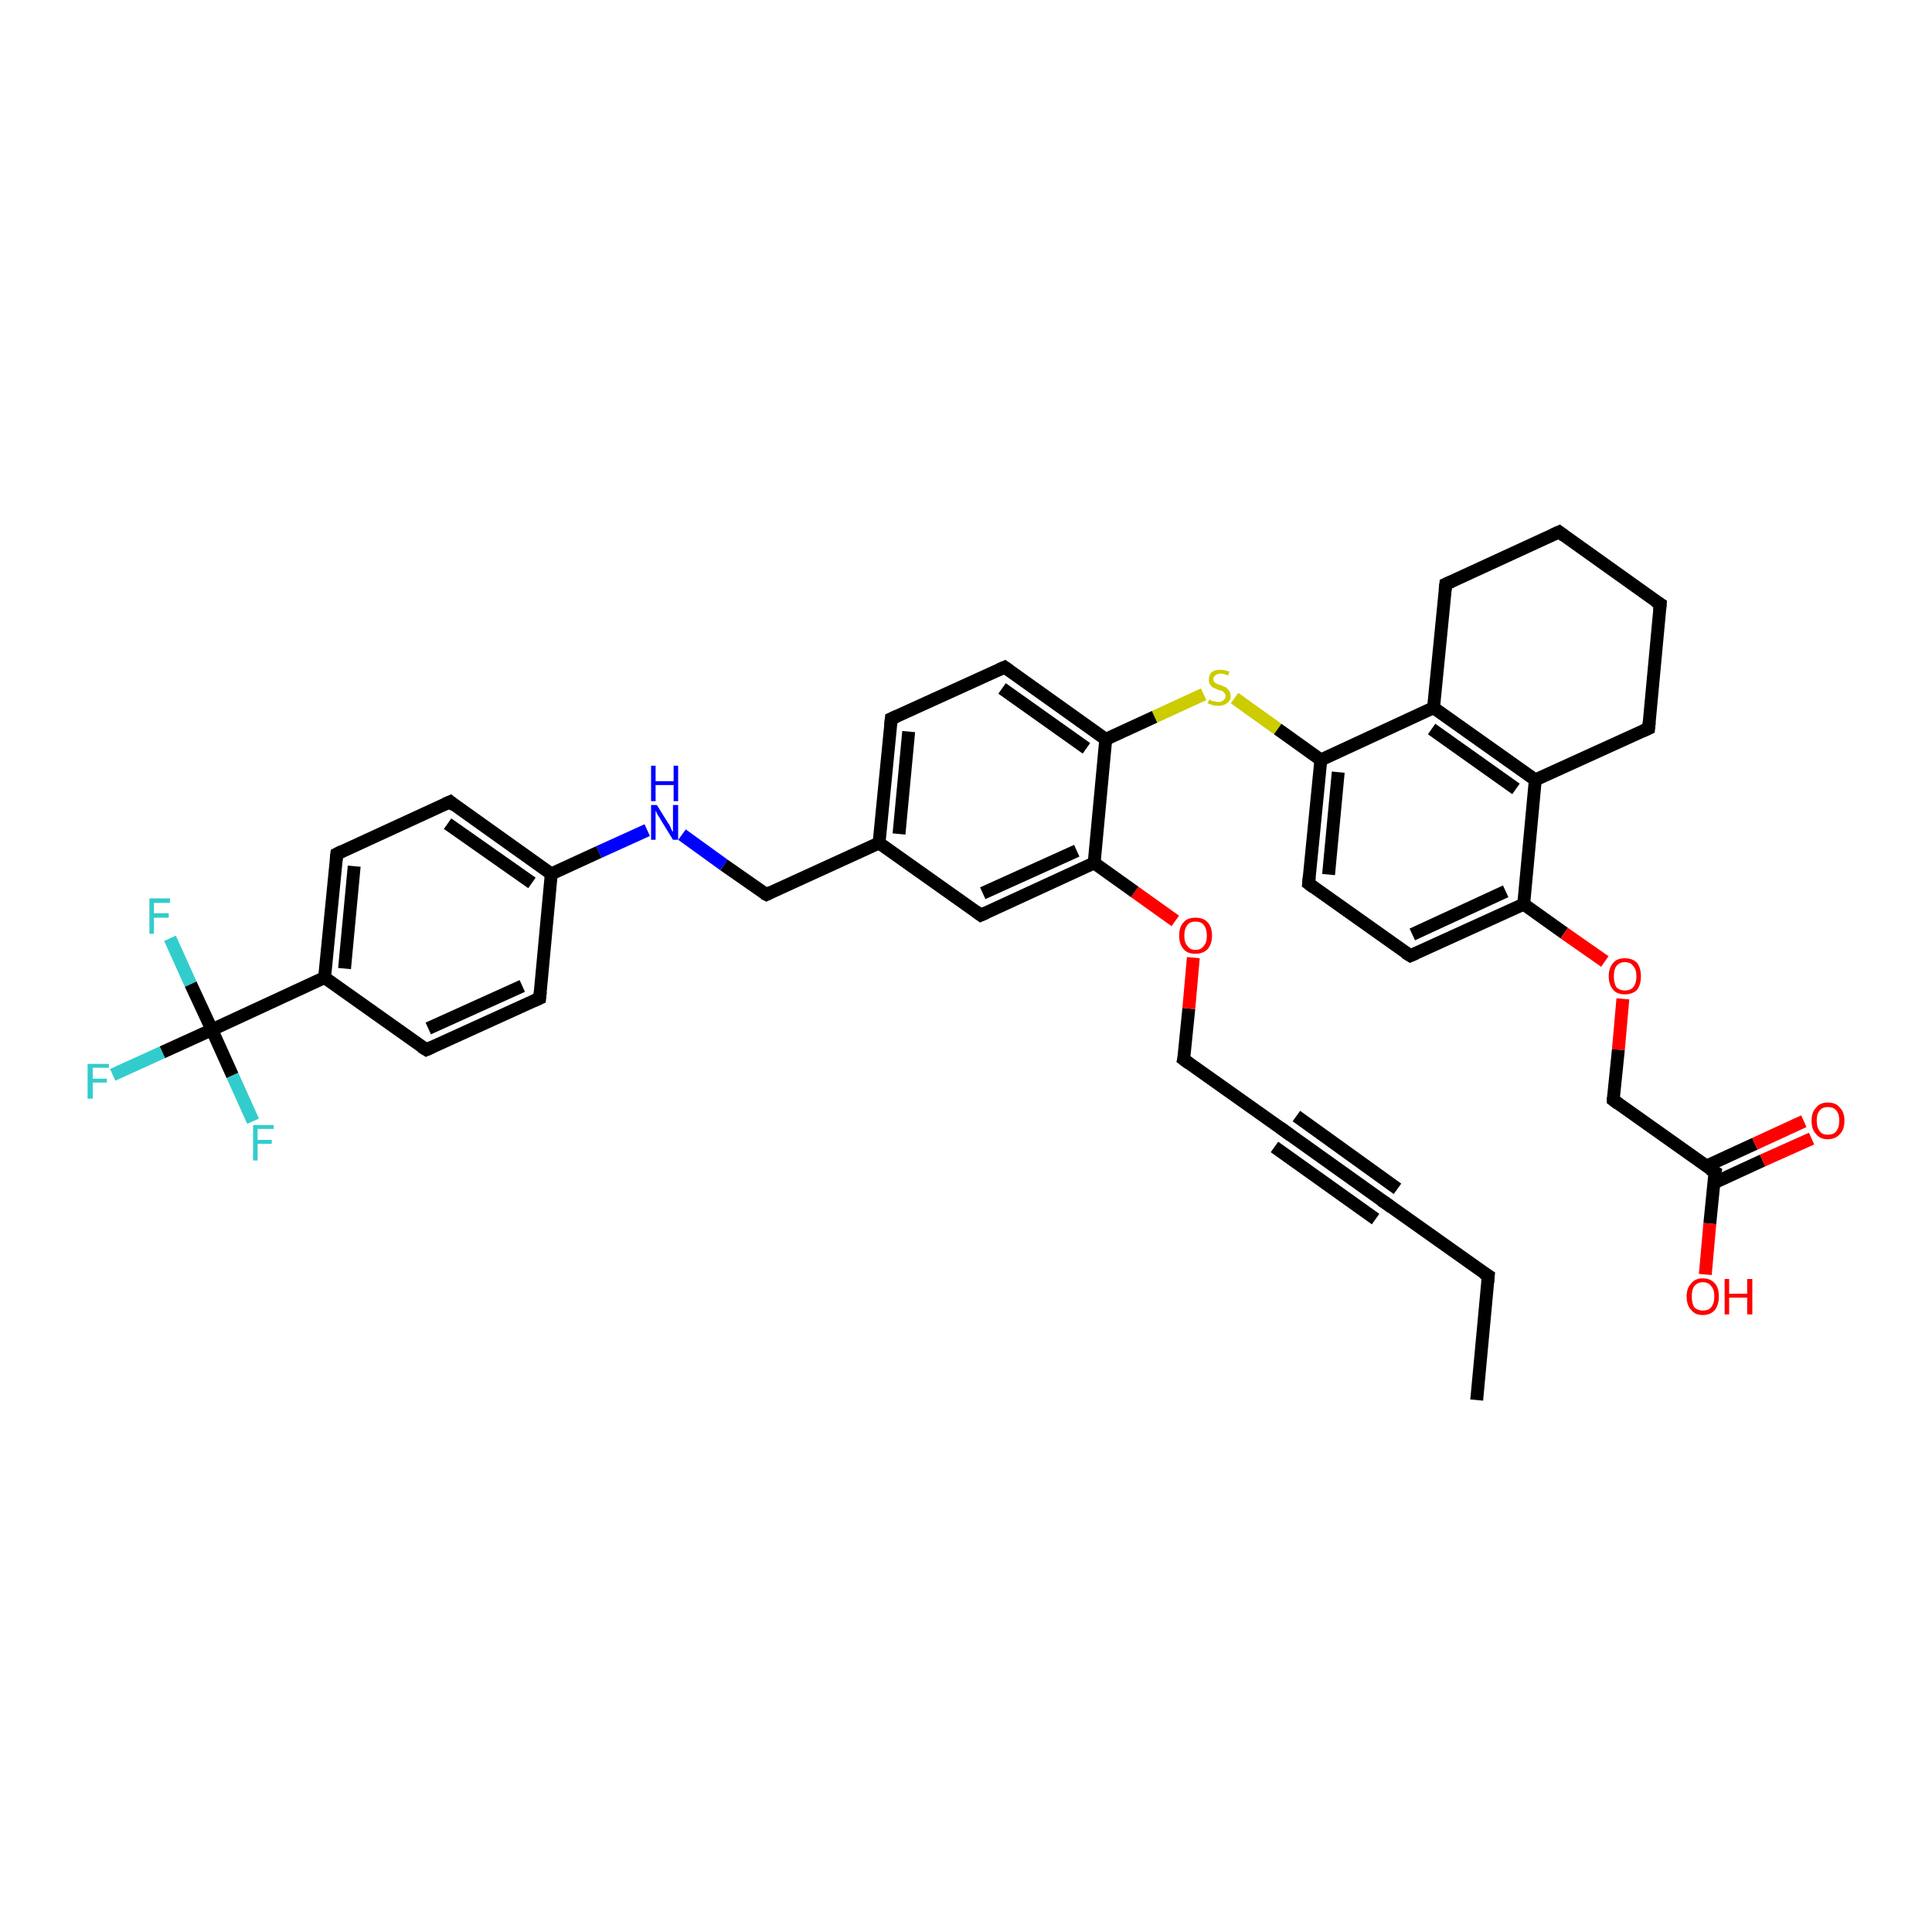 <?xml version='1.0' encoding='iso-8859-1'?>
<svg version='1.1' baseProfile='full'
              xmlns='http://www.w3.org/2000/svg'
                      xmlns:rdkit='http://www.rdkit.org/xml'
                      xmlns:xlink='http://www.w3.org/1999/xlink'
                  xml:space='preserve'
width='300px' height='300px' viewBox='0 0 300 300'>
<!-- END OF HEADER -->
<rect style='opacity:1.0;fill:#FFFFFF;stroke:none' width='300.0' height='300.0' x='0.0' y='0.0'> </rect>
<path class='bond-0 atom-0 atom-1' d='M 229.3,217.4 L 231.1,198.1' style='fill:none;fill-rule:evenodd;stroke:#000000;stroke-width:2.0px;stroke-linecap:butt;stroke-linejoin:miter;stroke-opacity:1' />
<path class='bond-1 atom-1 atom-2' d='M 231.1,198.1 L 215.3,186.9' style='fill:none;fill-rule:evenodd;stroke:#000000;stroke-width:2.0px;stroke-linecap:butt;stroke-linejoin:miter;stroke-opacity:1' />
<path class='bond-2 atom-2 atom-3' d='M 215.3,186.9 L 199.6,175.7' style='fill:none;fill-rule:evenodd;stroke:#000000;stroke-width:2.0px;stroke-linecap:butt;stroke-linejoin:miter;stroke-opacity:1' />
<path class='bond-2 atom-2 atom-3' d='M 213.6,189.3 L 197.9,178.1' style='fill:none;fill-rule:evenodd;stroke:#000000;stroke-width:2.0px;stroke-linecap:butt;stroke-linejoin:miter;stroke-opacity:1' />
<path class='bond-2 atom-2 atom-3' d='M 217.0,184.6 L 201.3,173.3' style='fill:none;fill-rule:evenodd;stroke:#000000;stroke-width:2.0px;stroke-linecap:butt;stroke-linejoin:miter;stroke-opacity:1' />
<path class='bond-3 atom-3 atom-4' d='M 199.6,175.7 L 183.8,164.5' style='fill:none;fill-rule:evenodd;stroke:#000000;stroke-width:2.0px;stroke-linecap:butt;stroke-linejoin:miter;stroke-opacity:1' />
<path class='bond-4 atom-4 atom-5' d='M 183.8,164.5 L 184.6,156.6' style='fill:none;fill-rule:evenodd;stroke:#000000;stroke-width:2.0px;stroke-linecap:butt;stroke-linejoin:miter;stroke-opacity:1' />
<path class='bond-4 atom-4 atom-5' d='M 184.6,156.6 L 185.3,148.7' style='fill:none;fill-rule:evenodd;stroke:#FF0000;stroke-width:2.0px;stroke-linecap:butt;stroke-linejoin:miter;stroke-opacity:1' />
<path class='bond-5 atom-5 atom-6' d='M 182.5,143.0 L 176.2,138.5' style='fill:none;fill-rule:evenodd;stroke:#FF0000;stroke-width:2.0px;stroke-linecap:butt;stroke-linejoin:miter;stroke-opacity:1' />
<path class='bond-5 atom-5 atom-6' d='M 176.2,138.5 L 169.9,134.0' style='fill:none;fill-rule:evenodd;stroke:#000000;stroke-width:2.0px;stroke-linecap:butt;stroke-linejoin:miter;stroke-opacity:1' />
<path class='bond-6 atom-6 atom-7' d='M 169.9,134.0 L 152.3,142.1' style='fill:none;fill-rule:evenodd;stroke:#000000;stroke-width:2.0px;stroke-linecap:butt;stroke-linejoin:miter;stroke-opacity:1' />
<path class='bond-6 atom-6 atom-7' d='M 167.2,132.1 L 152.6,138.7' style='fill:none;fill-rule:evenodd;stroke:#000000;stroke-width:2.0px;stroke-linecap:butt;stroke-linejoin:miter;stroke-opacity:1' />
<path class='bond-7 atom-7 atom-8' d='M 152.3,142.1 L 136.5,130.9' style='fill:none;fill-rule:evenodd;stroke:#000000;stroke-width:2.0px;stroke-linecap:butt;stroke-linejoin:miter;stroke-opacity:1' />
<path class='bond-8 atom-8 atom-9' d='M 136.5,130.9 L 119.0,138.9' style='fill:none;fill-rule:evenodd;stroke:#000000;stroke-width:2.0px;stroke-linecap:butt;stroke-linejoin:miter;stroke-opacity:1' />
<path class='bond-9 atom-9 atom-10' d='M 119.0,138.9 L 112.4,134.3' style='fill:none;fill-rule:evenodd;stroke:#000000;stroke-width:2.0px;stroke-linecap:butt;stroke-linejoin:miter;stroke-opacity:1' />
<path class='bond-9 atom-9 atom-10' d='M 112.4,134.3 L 105.9,129.6' style='fill:none;fill-rule:evenodd;stroke:#0000FF;stroke-width:2.0px;stroke-linecap:butt;stroke-linejoin:miter;stroke-opacity:1' />
<path class='bond-10 atom-10 atom-11' d='M 100.5,128.9 L 93.0,132.3' style='fill:none;fill-rule:evenodd;stroke:#0000FF;stroke-width:2.0px;stroke-linecap:butt;stroke-linejoin:miter;stroke-opacity:1' />
<path class='bond-10 atom-10 atom-11' d='M 93.0,132.3 L 85.6,135.7' style='fill:none;fill-rule:evenodd;stroke:#000000;stroke-width:2.0px;stroke-linecap:butt;stroke-linejoin:miter;stroke-opacity:1' />
<path class='bond-11 atom-11 atom-12' d='M 85.6,135.7 L 69.9,124.5' style='fill:none;fill-rule:evenodd;stroke:#000000;stroke-width:2.0px;stroke-linecap:butt;stroke-linejoin:miter;stroke-opacity:1' />
<path class='bond-11 atom-11 atom-12' d='M 82.6,137.1 L 69.5,127.9' style='fill:none;fill-rule:evenodd;stroke:#000000;stroke-width:2.0px;stroke-linecap:butt;stroke-linejoin:miter;stroke-opacity:1' />
<path class='bond-12 atom-12 atom-13' d='M 69.9,124.5 L 52.3,132.6' style='fill:none;fill-rule:evenodd;stroke:#000000;stroke-width:2.0px;stroke-linecap:butt;stroke-linejoin:miter;stroke-opacity:1' />
<path class='bond-13 atom-13 atom-14' d='M 52.3,132.6 L 50.4,151.8' style='fill:none;fill-rule:evenodd;stroke:#000000;stroke-width:2.0px;stroke-linecap:butt;stroke-linejoin:miter;stroke-opacity:1' />
<path class='bond-13 atom-13 atom-14' d='M 55.0,134.5 L 53.5,150.4' style='fill:none;fill-rule:evenodd;stroke:#000000;stroke-width:2.0px;stroke-linecap:butt;stroke-linejoin:miter;stroke-opacity:1' />
<path class='bond-14 atom-14 atom-15' d='M 50.4,151.8 L 66.2,163.0' style='fill:none;fill-rule:evenodd;stroke:#000000;stroke-width:2.0px;stroke-linecap:butt;stroke-linejoin:miter;stroke-opacity:1' />
<path class='bond-15 atom-15 atom-16' d='M 66.2,163.0 L 83.8,155.0' style='fill:none;fill-rule:evenodd;stroke:#000000;stroke-width:2.0px;stroke-linecap:butt;stroke-linejoin:miter;stroke-opacity:1' />
<path class='bond-15 atom-15 atom-16' d='M 66.5,159.7 L 81.1,153.1' style='fill:none;fill-rule:evenodd;stroke:#000000;stroke-width:2.0px;stroke-linecap:butt;stroke-linejoin:miter;stroke-opacity:1' />
<path class='bond-16 atom-14 atom-17' d='M 50.4,151.8 L 32.9,159.9' style='fill:none;fill-rule:evenodd;stroke:#000000;stroke-width:2.0px;stroke-linecap:butt;stroke-linejoin:miter;stroke-opacity:1' />
<path class='bond-17 atom-17 atom-18' d='M 32.9,159.9 L 25.2,163.4' style='fill:none;fill-rule:evenodd;stroke:#000000;stroke-width:2.0px;stroke-linecap:butt;stroke-linejoin:miter;stroke-opacity:1' />
<path class='bond-17 atom-17 atom-18' d='M 25.2,163.4 L 17.5,166.9' style='fill:none;fill-rule:evenodd;stroke:#33CCCC;stroke-width:2.0px;stroke-linecap:butt;stroke-linejoin:miter;stroke-opacity:1' />
<path class='bond-18 atom-17 atom-19' d='M 32.9,159.9 L 29.6,152.8' style='fill:none;fill-rule:evenodd;stroke:#000000;stroke-width:2.0px;stroke-linecap:butt;stroke-linejoin:miter;stroke-opacity:1' />
<path class='bond-18 atom-17 atom-19' d='M 29.6,152.8 L 26.4,145.7' style='fill:none;fill-rule:evenodd;stroke:#33CCCC;stroke-width:2.0px;stroke-linecap:butt;stroke-linejoin:miter;stroke-opacity:1' />
<path class='bond-19 atom-17 atom-20' d='M 32.9,159.9 L 36.1,167.0' style='fill:none;fill-rule:evenodd;stroke:#000000;stroke-width:2.0px;stroke-linecap:butt;stroke-linejoin:miter;stroke-opacity:1' />
<path class='bond-19 atom-17 atom-20' d='M 36.1,167.0 L 39.3,174.1' style='fill:none;fill-rule:evenodd;stroke:#33CCCC;stroke-width:2.0px;stroke-linecap:butt;stroke-linejoin:miter;stroke-opacity:1' />
<path class='bond-20 atom-8 atom-21' d='M 136.5,130.9 L 138.4,111.6' style='fill:none;fill-rule:evenodd;stroke:#000000;stroke-width:2.0px;stroke-linecap:butt;stroke-linejoin:miter;stroke-opacity:1' />
<path class='bond-20 atom-8 atom-21' d='M 139.6,129.5 L 141.1,113.6' style='fill:none;fill-rule:evenodd;stroke:#000000;stroke-width:2.0px;stroke-linecap:butt;stroke-linejoin:miter;stroke-opacity:1' />
<path class='bond-21 atom-21 atom-22' d='M 138.4,111.6 L 156.0,103.6' style='fill:none;fill-rule:evenodd;stroke:#000000;stroke-width:2.0px;stroke-linecap:butt;stroke-linejoin:miter;stroke-opacity:1' />
<path class='bond-22 atom-22 atom-23' d='M 156.0,103.6 L 171.7,114.8' style='fill:none;fill-rule:evenodd;stroke:#000000;stroke-width:2.0px;stroke-linecap:butt;stroke-linejoin:miter;stroke-opacity:1' />
<path class='bond-22 atom-22 atom-23' d='M 155.6,106.9 L 168.7,116.2' style='fill:none;fill-rule:evenodd;stroke:#000000;stroke-width:2.0px;stroke-linecap:butt;stroke-linejoin:miter;stroke-opacity:1' />
<path class='bond-23 atom-23 atom-24' d='M 171.7,114.8 L 179.3,111.3' style='fill:none;fill-rule:evenodd;stroke:#000000;stroke-width:2.0px;stroke-linecap:butt;stroke-linejoin:miter;stroke-opacity:1' />
<path class='bond-23 atom-23 atom-24' d='M 179.3,111.3 L 186.9,107.8' style='fill:none;fill-rule:evenodd;stroke:#CCCC00;stroke-width:2.0px;stroke-linecap:butt;stroke-linejoin:miter;stroke-opacity:1' />
<path class='bond-24 atom-24 atom-25' d='M 191.7,108.4 L 198.4,113.2' style='fill:none;fill-rule:evenodd;stroke:#CCCC00;stroke-width:2.0px;stroke-linecap:butt;stroke-linejoin:miter;stroke-opacity:1' />
<path class='bond-24 atom-24 atom-25' d='M 198.4,113.2 L 205.1,118.0' style='fill:none;fill-rule:evenodd;stroke:#000000;stroke-width:2.0px;stroke-linecap:butt;stroke-linejoin:miter;stroke-opacity:1' />
<path class='bond-25 atom-25 atom-26' d='M 205.1,118.0 L 203.2,137.2' style='fill:none;fill-rule:evenodd;stroke:#000000;stroke-width:2.0px;stroke-linecap:butt;stroke-linejoin:miter;stroke-opacity:1' />
<path class='bond-25 atom-25 atom-26' d='M 207.8,119.9 L 206.3,135.8' style='fill:none;fill-rule:evenodd;stroke:#000000;stroke-width:2.0px;stroke-linecap:butt;stroke-linejoin:miter;stroke-opacity:1' />
<path class='bond-26 atom-26 atom-27' d='M 203.2,137.2 L 219.0,148.4' style='fill:none;fill-rule:evenodd;stroke:#000000;stroke-width:2.0px;stroke-linecap:butt;stroke-linejoin:miter;stroke-opacity:1' />
<path class='bond-27 atom-27 atom-28' d='M 219.0,148.4 L 236.6,140.4' style='fill:none;fill-rule:evenodd;stroke:#000000;stroke-width:2.0px;stroke-linecap:butt;stroke-linejoin:miter;stroke-opacity:1' />
<path class='bond-27 atom-27 atom-28' d='M 219.3,145.1 L 233.8,138.4' style='fill:none;fill-rule:evenodd;stroke:#000000;stroke-width:2.0px;stroke-linecap:butt;stroke-linejoin:miter;stroke-opacity:1' />
<path class='bond-28 atom-28 atom-29' d='M 236.6,140.4 L 242.9,144.9' style='fill:none;fill-rule:evenodd;stroke:#000000;stroke-width:2.0px;stroke-linecap:butt;stroke-linejoin:miter;stroke-opacity:1' />
<path class='bond-28 atom-28 atom-29' d='M 242.9,144.9 L 249.2,149.3' style='fill:none;fill-rule:evenodd;stroke:#FF0000;stroke-width:2.0px;stroke-linecap:butt;stroke-linejoin:miter;stroke-opacity:1' />
<path class='bond-29 atom-29 atom-30' d='M 252.0,155.1 L 251.3,163.0' style='fill:none;fill-rule:evenodd;stroke:#FF0000;stroke-width:2.0px;stroke-linecap:butt;stroke-linejoin:miter;stroke-opacity:1' />
<path class='bond-29 atom-29 atom-30' d='M 251.3,163.0 L 250.5,170.8' style='fill:none;fill-rule:evenodd;stroke:#000000;stroke-width:2.0px;stroke-linecap:butt;stroke-linejoin:miter;stroke-opacity:1' />
<path class='bond-30 atom-30 atom-31' d='M 250.5,170.8 L 266.3,182.0' style='fill:none;fill-rule:evenodd;stroke:#000000;stroke-width:2.0px;stroke-linecap:butt;stroke-linejoin:miter;stroke-opacity:1' />
<path class='bond-31 atom-31 atom-32' d='M 266.3,182.0 L 265.5,190.0' style='fill:none;fill-rule:evenodd;stroke:#000000;stroke-width:2.0px;stroke-linecap:butt;stroke-linejoin:miter;stroke-opacity:1' />
<path class='bond-31 atom-31 atom-32' d='M 265.5,190.0 L 264.8,197.9' style='fill:none;fill-rule:evenodd;stroke:#FF0000;stroke-width:2.0px;stroke-linecap:butt;stroke-linejoin:miter;stroke-opacity:1' />
<path class='bond-32 atom-31 atom-33' d='M 266.1,183.7 L 273.7,180.2' style='fill:none;fill-rule:evenodd;stroke:#000000;stroke-width:2.0px;stroke-linecap:butt;stroke-linejoin:miter;stroke-opacity:1' />
<path class='bond-32 atom-31 atom-33' d='M 273.7,180.2 L 281.3,176.8' style='fill:none;fill-rule:evenodd;stroke:#FF0000;stroke-width:2.0px;stroke-linecap:butt;stroke-linejoin:miter;stroke-opacity:1' />
<path class='bond-32 atom-31 atom-33' d='M 264.9,181.1 L 272.5,177.6' style='fill:none;fill-rule:evenodd;stroke:#000000;stroke-width:2.0px;stroke-linecap:butt;stroke-linejoin:miter;stroke-opacity:1' />
<path class='bond-32 atom-31 atom-33' d='M 272.5,177.6 L 280.1,174.1' style='fill:none;fill-rule:evenodd;stroke:#FF0000;stroke-width:2.0px;stroke-linecap:butt;stroke-linejoin:miter;stroke-opacity:1' />
<path class='bond-33 atom-28 atom-34' d='M 236.6,140.4 L 238.4,121.1' style='fill:none;fill-rule:evenodd;stroke:#000000;stroke-width:2.0px;stroke-linecap:butt;stroke-linejoin:miter;stroke-opacity:1' />
<path class='bond-34 atom-34 atom-35' d='M 238.4,121.1 L 256.0,113.1' style='fill:none;fill-rule:evenodd;stroke:#000000;stroke-width:2.0px;stroke-linecap:butt;stroke-linejoin:miter;stroke-opacity:1' />
<path class='bond-35 atom-35 atom-36' d='M 256.0,113.1 L 257.8,93.8' style='fill:none;fill-rule:evenodd;stroke:#000000;stroke-width:2.0px;stroke-linecap:butt;stroke-linejoin:miter;stroke-opacity:1' />
<path class='bond-36 atom-36 atom-37' d='M 257.8,93.8 L 242.1,82.6' style='fill:none;fill-rule:evenodd;stroke:#000000;stroke-width:2.0px;stroke-linecap:butt;stroke-linejoin:miter;stroke-opacity:1' />
<path class='bond-37 atom-37 atom-38' d='M 242.1,82.6 L 224.5,90.7' style='fill:none;fill-rule:evenodd;stroke:#000000;stroke-width:2.0px;stroke-linecap:butt;stroke-linejoin:miter;stroke-opacity:1' />
<path class='bond-38 atom-38 atom-39' d='M 224.5,90.7 L 222.6,109.9' style='fill:none;fill-rule:evenodd;stroke:#000000;stroke-width:2.0px;stroke-linecap:butt;stroke-linejoin:miter;stroke-opacity:1' />
<path class='bond-39 atom-23 atom-6' d='M 171.7,114.8 L 169.9,134.0' style='fill:none;fill-rule:evenodd;stroke:#000000;stroke-width:2.0px;stroke-linecap:butt;stroke-linejoin:miter;stroke-opacity:1' />
<path class='bond-40 atom-39 atom-25' d='M 222.6,109.9 L 205.1,118.0' style='fill:none;fill-rule:evenodd;stroke:#000000;stroke-width:2.0px;stroke-linecap:butt;stroke-linejoin:miter;stroke-opacity:1' />
<path class='bond-41 atom-16 atom-11' d='M 83.8,155.0 L 85.6,135.7' style='fill:none;fill-rule:evenodd;stroke:#000000;stroke-width:2.0px;stroke-linecap:butt;stroke-linejoin:miter;stroke-opacity:1' />
<path class='bond-42 atom-39 atom-34' d='M 222.6,109.9 L 238.4,121.1' style='fill:none;fill-rule:evenodd;stroke:#000000;stroke-width:2.0px;stroke-linecap:butt;stroke-linejoin:miter;stroke-opacity:1' />
<path class='bond-42 atom-39 atom-34' d='M 222.3,113.2 L 235.4,122.5' style='fill:none;fill-rule:evenodd;stroke:#000000;stroke-width:2.0px;stroke-linecap:butt;stroke-linejoin:miter;stroke-opacity:1' />
<path d='M 231.0,199.1 L 231.1,198.1 L 230.3,197.6' style='fill:none;stroke:#000000;stroke-width:2.0px;stroke-linecap:butt;stroke-linejoin:miter;stroke-opacity:1;' />
<path d='M 216.1,187.5 L 215.3,186.9 L 214.5,186.4' style='fill:none;stroke:#000000;stroke-width:2.0px;stroke-linecap:butt;stroke-linejoin:miter;stroke-opacity:1;' />
<path d='M 200.4,176.3 L 199.6,175.7 L 198.8,175.1' style='fill:none;stroke:#000000;stroke-width:2.0px;stroke-linecap:butt;stroke-linejoin:miter;stroke-opacity:1;' />
<path d='M 184.6,165.1 L 183.8,164.5 L 183.9,164.1' style='fill:none;stroke:#000000;stroke-width:2.0px;stroke-linecap:butt;stroke-linejoin:miter;stroke-opacity:1;' />
<path d='M 153.2,141.7 L 152.3,142.1 L 151.5,141.5' style='fill:none;stroke:#000000;stroke-width:2.0px;stroke-linecap:butt;stroke-linejoin:miter;stroke-opacity:1;' />
<path d='M 119.8,138.5 L 119.0,138.9 L 118.6,138.7' style='fill:none;stroke:#000000;stroke-width:2.0px;stroke-linecap:butt;stroke-linejoin:miter;stroke-opacity:1;' />
<path d='M 70.6,125.1 L 69.9,124.5 L 69.0,124.9' style='fill:none;stroke:#000000;stroke-width:2.0px;stroke-linecap:butt;stroke-linejoin:miter;stroke-opacity:1;' />
<path d='M 53.1,132.2 L 52.3,132.6 L 52.2,133.5' style='fill:none;stroke:#000000;stroke-width:2.0px;stroke-linecap:butt;stroke-linejoin:miter;stroke-opacity:1;' />
<path d='M 65.4,162.5 L 66.2,163.0 L 67.1,162.6' style='fill:none;stroke:#000000;stroke-width:2.0px;stroke-linecap:butt;stroke-linejoin:miter;stroke-opacity:1;' />
<path d='M 82.9,155.4 L 83.8,155.0 L 83.9,154.0' style='fill:none;stroke:#000000;stroke-width:2.0px;stroke-linecap:butt;stroke-linejoin:miter;stroke-opacity:1;' />
<path d='M 138.3,112.6 L 138.4,111.6 L 139.3,111.2' style='fill:none;stroke:#000000;stroke-width:2.0px;stroke-linecap:butt;stroke-linejoin:miter;stroke-opacity:1;' />
<path d='M 155.1,104.0 L 156.0,103.6 L 156.7,104.1' style='fill:none;stroke:#000000;stroke-width:2.0px;stroke-linecap:butt;stroke-linejoin:miter;stroke-opacity:1;' />
<path d='M 203.3,136.2 L 203.2,137.2 L 204.0,137.8' style='fill:none;stroke:#000000;stroke-width:2.0px;stroke-linecap:butt;stroke-linejoin:miter;stroke-opacity:1;' />
<path d='M 218.2,147.9 L 219.0,148.4 L 219.9,148.0' style='fill:none;stroke:#000000;stroke-width:2.0px;stroke-linecap:butt;stroke-linejoin:miter;stroke-opacity:1;' />
<path d='M 250.5,170.4 L 250.5,170.8 L 251.3,171.4' style='fill:none;stroke:#000000;stroke-width:2.0px;stroke-linecap:butt;stroke-linejoin:miter;stroke-opacity:1;' />
<path d='M 265.5,181.5 L 266.3,182.0 L 266.2,182.4' style='fill:none;stroke:#000000;stroke-width:2.0px;stroke-linecap:butt;stroke-linejoin:miter;stroke-opacity:1;' />
<path d='M 255.1,113.5 L 256.0,113.1 L 256.1,112.1' style='fill:none;stroke:#000000;stroke-width:2.0px;stroke-linecap:butt;stroke-linejoin:miter;stroke-opacity:1;' />
<path d='M 257.7,94.8 L 257.8,93.8 L 257.0,93.3' style='fill:none;stroke:#000000;stroke-width:2.0px;stroke-linecap:butt;stroke-linejoin:miter;stroke-opacity:1;' />
<path d='M 242.9,83.2 L 242.1,82.6 L 241.2,83.0' style='fill:none;stroke:#000000;stroke-width:2.0px;stroke-linecap:butt;stroke-linejoin:miter;stroke-opacity:1;' />
<path d='M 225.4,90.3 L 224.5,90.7 L 224.4,91.6' style='fill:none;stroke:#000000;stroke-width:2.0px;stroke-linecap:butt;stroke-linejoin:miter;stroke-opacity:1;' />
<path class='atom-5' d='M 183.1 145.3
Q 183.1 143.9, 183.8 143.2
Q 184.4 142.5, 185.6 142.5
Q 186.9 142.5, 187.5 143.2
Q 188.2 143.9, 188.2 145.3
Q 188.2 146.6, 187.5 147.4
Q 186.8 148.1, 185.6 148.1
Q 184.4 148.1, 183.8 147.4
Q 183.1 146.6, 183.1 145.3
M 185.6 147.5
Q 186.5 147.5, 186.9 146.9
Q 187.4 146.4, 187.4 145.3
Q 187.4 144.2, 186.9 143.6
Q 186.5 143.1, 185.6 143.1
Q 184.8 143.1, 184.4 143.6
Q 183.9 144.2, 183.9 145.3
Q 183.9 146.4, 184.4 146.9
Q 184.8 147.5, 185.6 147.5
' fill='#FF0000'/>
<path class='atom-10' d='M 102.0 125.0
L 103.8 127.9
Q 104.0 128.1, 104.2 128.7
Q 104.5 129.2, 104.5 129.2
L 104.5 125.0
L 105.3 125.0
L 105.3 130.4
L 104.5 130.4
L 102.6 127.3
Q 102.4 126.9, 102.1 126.5
Q 101.9 126.0, 101.8 125.9
L 101.8 130.4
L 101.1 130.4
L 101.1 125.0
L 102.0 125.0
' fill='#0000FF'/>
<path class='atom-10' d='M 101.1 118.9
L 101.8 118.9
L 101.8 121.3
L 104.6 121.3
L 104.6 118.9
L 105.3 118.9
L 105.3 124.4
L 104.6 124.4
L 104.6 121.9
L 101.8 121.9
L 101.8 124.4
L 101.1 124.4
L 101.1 118.9
' fill='#0000FF'/>
<path class='atom-18' d='M 13.6 165.2
L 16.9 165.2
L 16.9 165.8
L 14.4 165.8
L 14.4 167.5
L 16.6 167.5
L 16.6 168.1
L 14.4 168.1
L 14.4 170.6
L 13.6 170.6
L 13.6 165.2
' fill='#33CCCC'/>
<path class='atom-19' d='M 23.2 139.5
L 26.4 139.5
L 26.4 140.2
L 23.9 140.2
L 23.9 141.8
L 26.2 141.8
L 26.2 142.5
L 23.9 142.5
L 23.9 145.0
L 23.2 145.0
L 23.2 139.5
' fill='#33CCCC'/>
<path class='atom-20' d='M 39.3 174.7
L 42.5 174.7
L 42.5 175.3
L 40.0 175.3
L 40.0 177.0
L 42.2 177.0
L 42.2 177.6
L 40.0 177.6
L 40.0 180.2
L 39.3 180.2
L 39.3 174.7
' fill='#33CCCC'/>
<path class='atom-24' d='M 187.8 108.6
Q 187.8 108.6, 188.1 108.8
Q 188.3 108.9, 188.6 108.9
Q 188.9 109.0, 189.2 109.0
Q 189.7 109.0, 190.0 108.7
Q 190.3 108.5, 190.3 108.1
Q 190.3 107.7, 190.1 107.6
Q 190.0 107.4, 189.8 107.3
Q 189.5 107.2, 189.1 107.1
Q 188.7 106.9, 188.4 106.8
Q 188.1 106.6, 187.9 106.3
Q 187.7 106.0, 187.7 105.6
Q 187.7 104.9, 188.1 104.4
Q 188.6 104.0, 189.5 104.0
Q 190.2 104.0, 190.9 104.3
L 190.7 104.9
Q 190.0 104.6, 189.6 104.6
Q 189.0 104.6, 188.7 104.9
Q 188.4 105.1, 188.4 105.5
Q 188.4 105.8, 188.6 105.9
Q 188.7 106.1, 189.0 106.2
Q 189.2 106.3, 189.6 106.4
Q 190.0 106.6, 190.3 106.7
Q 190.6 106.9, 190.8 107.2
Q 191.1 107.5, 191.1 108.1
Q 191.1 108.8, 190.5 109.2
Q 190.0 109.6, 189.2 109.6
Q 188.7 109.6, 188.3 109.5
Q 188.0 109.4, 187.5 109.2
L 187.8 108.6
' fill='#CCCC00'/>
<path class='atom-29' d='M 249.8 151.6
Q 249.8 150.3, 250.5 149.5
Q 251.1 148.8, 252.3 148.8
Q 253.5 148.8, 254.2 149.5
Q 254.8 150.3, 254.8 151.6
Q 254.8 152.9, 254.2 153.7
Q 253.5 154.4, 252.3 154.4
Q 251.1 154.4, 250.5 153.7
Q 249.8 152.9, 249.8 151.6
M 252.3 153.8
Q 253.2 153.8, 253.6 153.3
Q 254.1 152.7, 254.1 151.6
Q 254.1 150.5, 253.6 150.0
Q 253.2 149.4, 252.3 149.4
Q 251.5 149.4, 251.0 150.0
Q 250.6 150.5, 250.6 151.6
Q 250.6 152.7, 251.0 153.3
Q 251.5 153.8, 252.3 153.8
' fill='#FF0000'/>
<path class='atom-32' d='M 261.9 201.3
Q 261.9 200.0, 262.6 199.3
Q 263.2 198.5, 264.4 198.5
Q 265.6 198.5, 266.3 199.3
Q 266.9 200.0, 266.9 201.3
Q 266.9 202.6, 266.3 203.4
Q 265.6 204.2, 264.4 204.2
Q 263.2 204.2, 262.6 203.4
Q 261.9 202.7, 261.9 201.3
M 264.4 203.5
Q 265.3 203.5, 265.7 203.0
Q 266.2 202.4, 266.2 201.3
Q 266.2 200.2, 265.7 199.7
Q 265.3 199.1, 264.4 199.1
Q 263.6 199.1, 263.1 199.7
Q 262.7 200.2, 262.7 201.3
Q 262.7 202.4, 263.1 203.0
Q 263.6 203.5, 264.4 203.5
' fill='#FF0000'/>
<path class='atom-32' d='M 267.8 198.6
L 268.5 198.6
L 268.5 200.9
L 271.3 200.9
L 271.3 198.6
L 272.1 198.6
L 272.1 204.1
L 271.3 204.1
L 271.3 201.5
L 268.5 201.5
L 268.5 204.1
L 267.8 204.1
L 267.8 198.6
' fill='#FF0000'/>
<path class='atom-33' d='M 281.3 174.0
Q 281.3 172.7, 282.0 172.0
Q 282.6 171.2, 283.8 171.2
Q 285.1 171.2, 285.7 172.0
Q 286.4 172.7, 286.4 174.0
Q 286.4 175.4, 285.7 176.1
Q 285.0 176.9, 283.8 176.9
Q 282.6 176.9, 282.0 176.1
Q 281.3 175.4, 281.3 174.0
M 283.8 176.2
Q 284.7 176.2, 285.1 175.7
Q 285.6 175.1, 285.6 174.0
Q 285.6 172.9, 285.1 172.4
Q 284.7 171.9, 283.8 171.9
Q 283.0 171.9, 282.6 172.4
Q 282.1 172.9, 282.1 174.0
Q 282.1 175.1, 282.6 175.7
Q 283.0 176.2, 283.8 176.2
' fill='#FF0000'/>
</svg>
